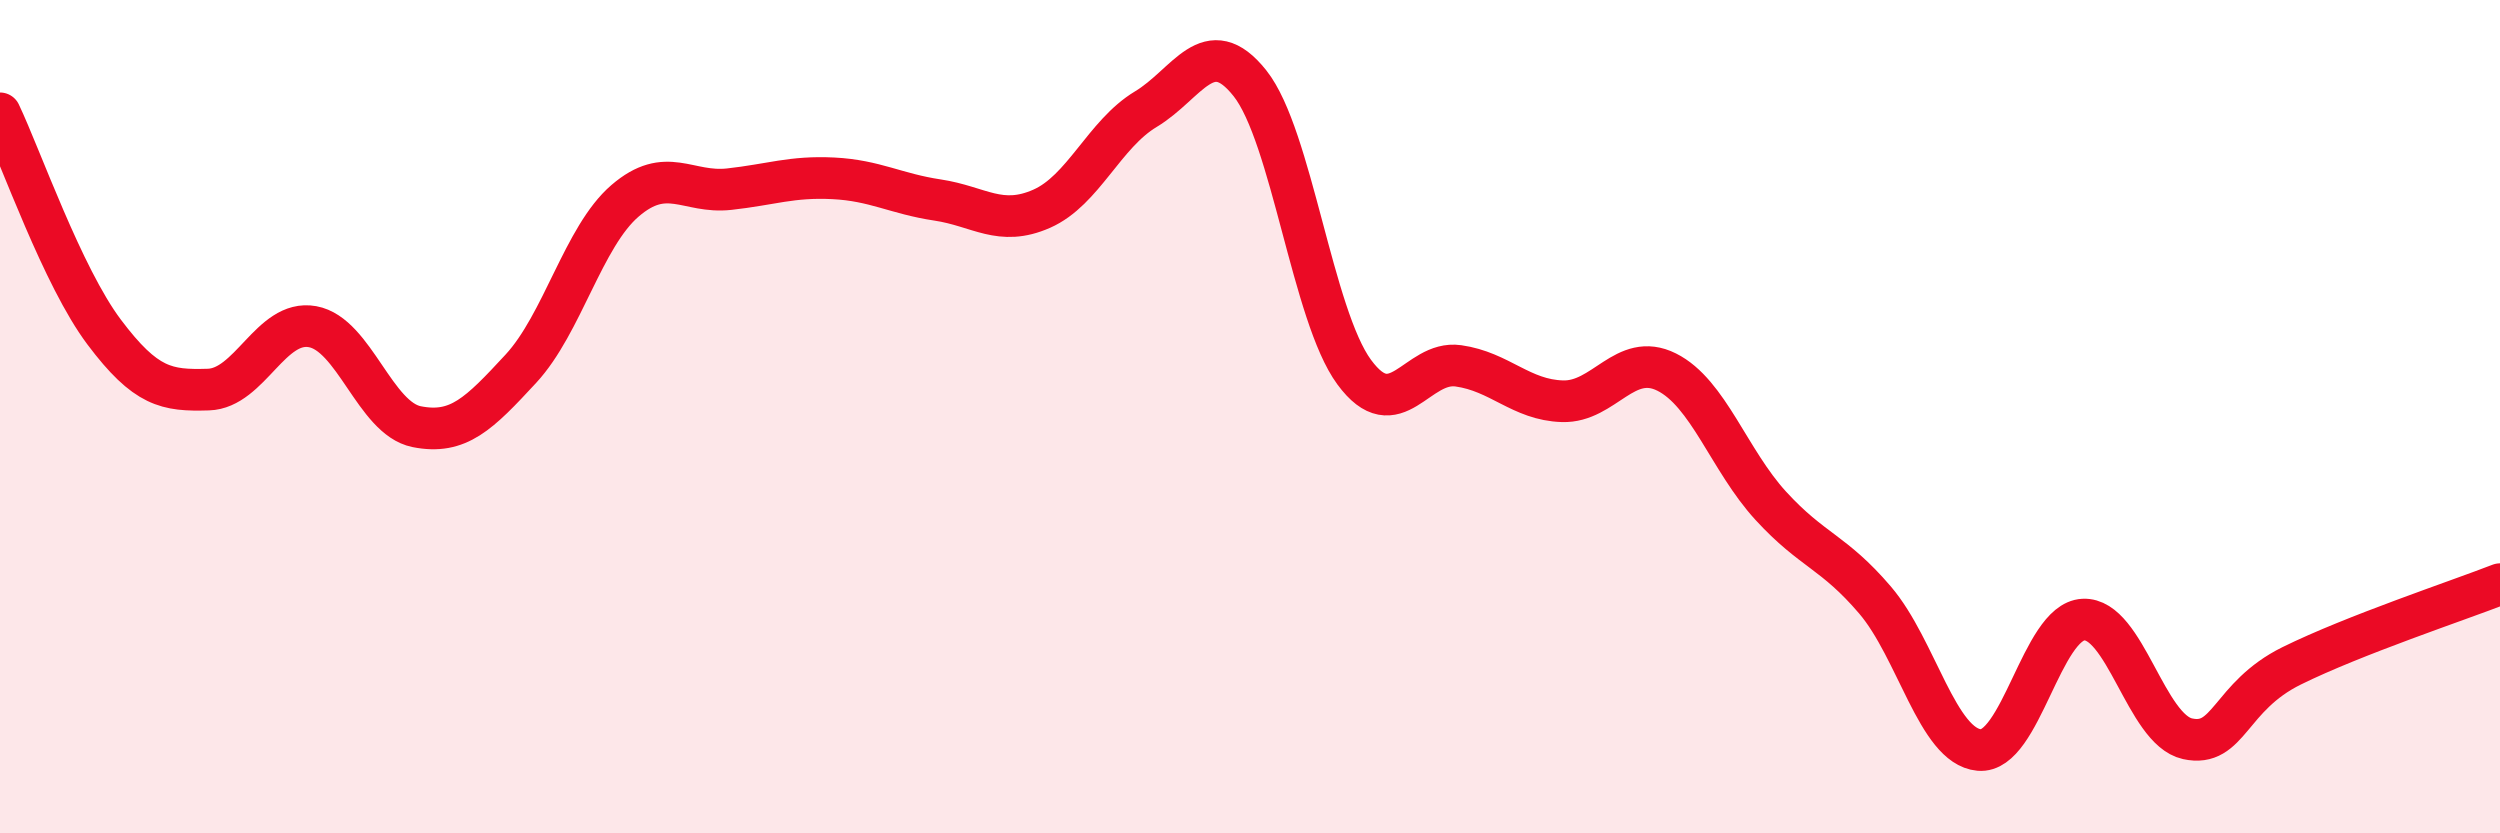 
    <svg width="60" height="20" viewBox="0 0 60 20" xmlns="http://www.w3.org/2000/svg">
      <path
        d="M 0,2.72 C 0.5,3.77 1.5,6.64 2.5,7.97 C 3.5,9.3 4,9.38 5,9.35 C 6,9.32 6.5,7.66 7.5,7.84 C 8.5,8.02 9,10.04 10,10.24 C 11,10.44 11.5,9.93 12.5,8.85 C 13.5,7.77 14,5.68 15,4.82 C 16,3.96 16.5,4.65 17.5,4.54 C 18.5,4.43 19,4.23 20,4.28 C 21,4.33 21.5,4.65 22.5,4.8 C 23.5,4.95 24,5.45 25,5.01 C 26,4.57 26.5,3.22 27.5,2.62 C 28.5,2.02 29,0.74 30,2 C 31,3.26 31.5,7.57 32.5,8.93 C 33.5,10.29 34,8.64 35,8.78 C 36,8.92 36.5,9.6 37.5,9.63 C 38.5,9.66 39,8.43 40,8.93 C 41,9.43 41.5,11.05 42.5,12.14 C 43.5,13.23 44,13.23 45,14.4 C 46,15.57 46.5,17.91 47.5,18 C 48.5,18.09 49,14.92 50,14.87 C 51,14.82 51.5,17.51 52.5,17.73 C 53.5,17.95 53.5,16.72 55,15.98 C 56.5,15.24 59,14.41 60,14.02L60 20L0 20Z"
        fill="#EB0A25"
        opacity="0.1"
        stroke-linecap="round"
        stroke-linejoin="round"
      />
      <path
        d="M 0,2.72 C 0.5,3.77 1.5,6.64 2.5,7.97 C 3.5,9.3 4,9.38 5,9.35 C 6,9.32 6.5,7.66 7.5,7.84 C 8.5,8.02 9,10.04 10,10.24 C 11,10.44 11.5,9.93 12.5,8.85 C 13.5,7.77 14,5.68 15,4.82 C 16,3.96 16.5,4.65 17.5,4.54 C 18.5,4.43 19,4.23 20,4.28 C 21,4.33 21.5,4.65 22.5,4.8 C 23.5,4.95 24,5.45 25,5.01 C 26,4.57 26.5,3.22 27.5,2.62 C 28.5,2.02 29,0.74 30,2 C 31,3.26 31.5,7.57 32.5,8.93 C 33.5,10.29 34,8.64 35,8.78 C 36,8.92 36.5,9.6 37.5,9.63 C 38.5,9.66 39,8.43 40,8.93 C 41,9.43 41.5,11.05 42.5,12.14 C 43.5,13.23 44,13.23 45,14.4 C 46,15.57 46.5,17.91 47.5,18 C 48.5,18.09 49,14.92 50,14.87 C 51,14.82 51.5,17.51 52.5,17.73 C 53.5,17.95 53.5,16.72 55,15.98 C 56.5,15.24 59,14.41 60,14.02"
        stroke="#EB0A25"
        stroke-width="1"
        fill="none"
        stroke-linecap="round"
        stroke-linejoin="round"
      />
    </svg>
  